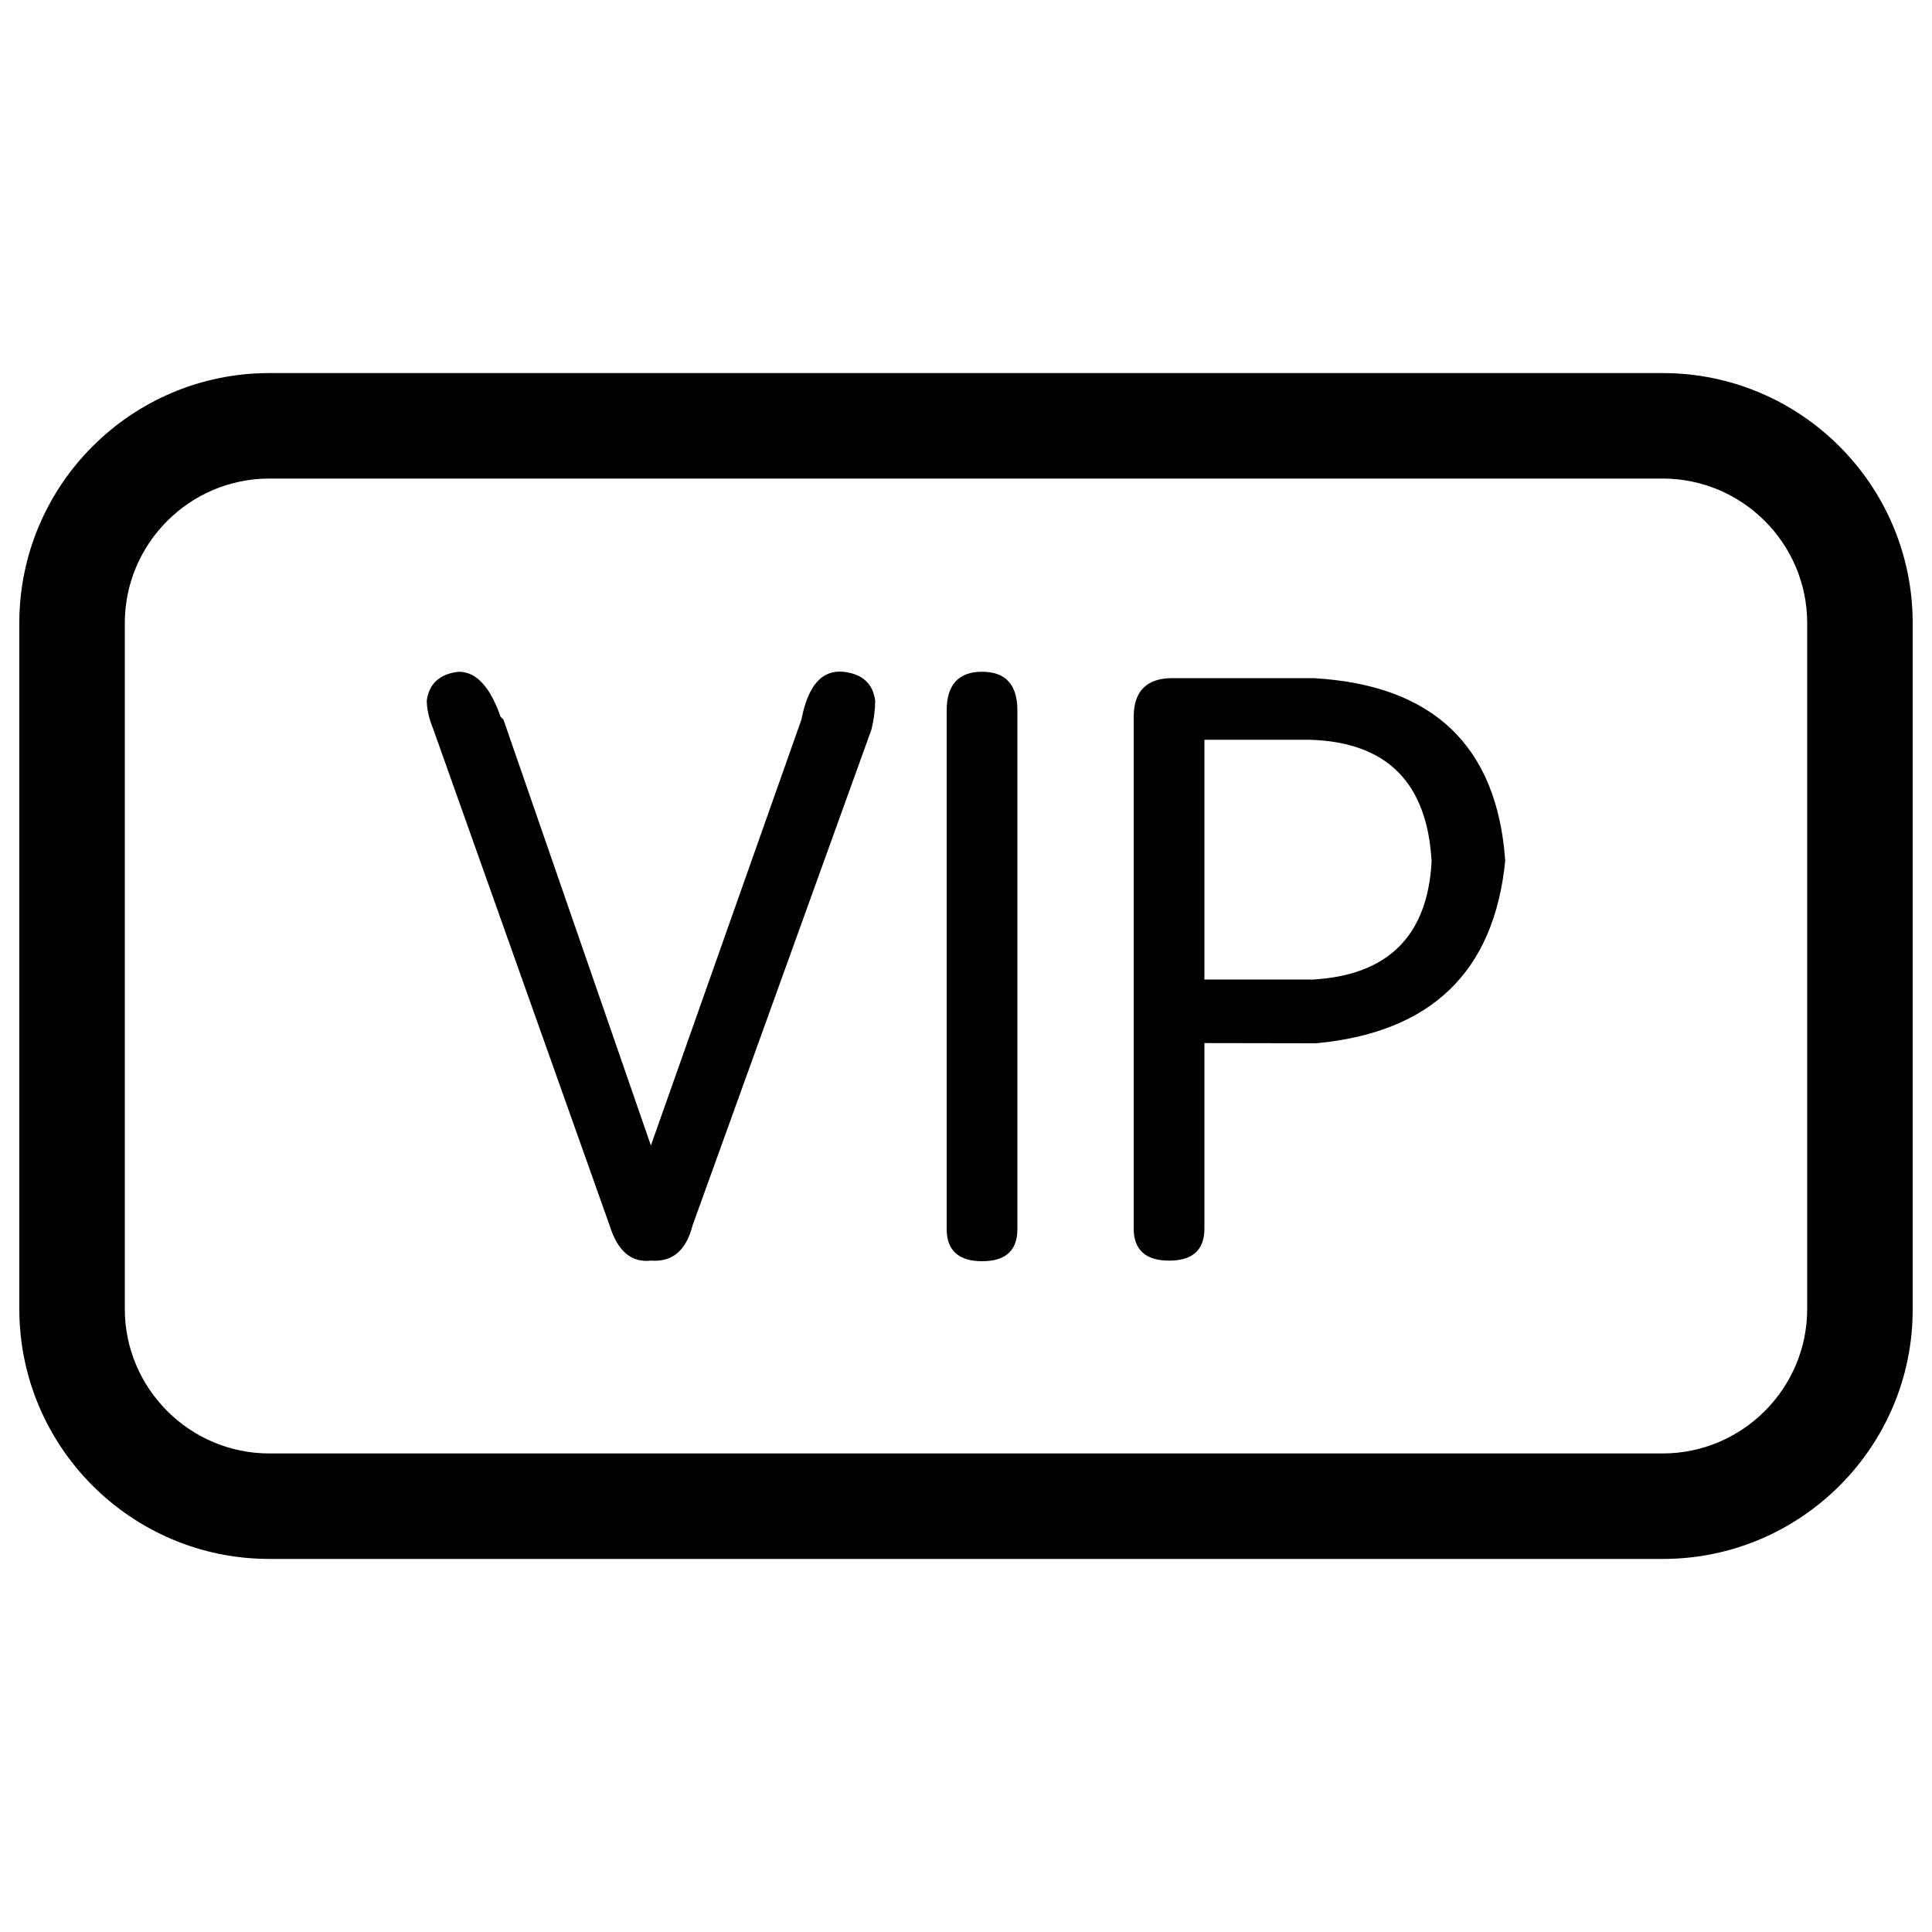 <?xml version="1.0" encoding="utf-8"?>
<!-- Svg Vector Icons : http://www.onlinewebfonts.com/icon -->
<!DOCTYPE svg PUBLIC "-//W3C//DTD SVG 1.1//EN" "http://www.w3.org/Graphics/SVG/1.1/DTD/svg11.dtd">
<svg version="1.1" xmlns="http://www.w3.org/2000/svg" xmlns:xlink="http://www.w3.org/1999/xlink" x="0px" y="0px" viewBox="0 0 1000 1000" enable-background="new 0 0 1000 1000" xml:space="preserve">
<g><path d="M860.8,806.9H139.4C68,806.9,10,748.9,10,677.5v-355c0-71.4,58-129.4,129.4-129.4h721.2c71.4,0,129.4,58,129.4,129.4v355C990.2,748.9,932,806.9,860.8,806.9z M139.4,247.7c-41.2,0-74.8,33.6-74.8,74.8v355c0,41.2,33.6,74.8,74.8,74.8h721.2c41.2,0,74.8-33.6,74.8-74.8v-355c0-41.2-33.6-74.8-74.8-74.8H139.4z"/><path d="M861.4,397.5"/><path d="M336.9,592.9l77.9-220.4c3.4-17.6,10.5-25.8,21.6-24.8c10.1,1.1,15.3,6.1,16.6,14.9c0,4.4-0.6,9.5-1.9,14.9l-92.6,256.7c-3.4,13.2-10.5,19.1-21.6,18.3c-10.1,1.1-17.2-4.8-21.4-18.3l-91.2-256.7c-2.3-5.7-3.4-10.5-3.4-14.9c1.1-8.6,6.7-13.9,16.6-14.9c9,0,16.2,7.8,21.6,23.3l1.5,1.5L336.9,592.9L336.9,592.9z"/><path d="M526.6,367.7v268.5c0,11.1-6.1,16.6-18.3,16.6c-12.2,0-18.3-5.7-18.3-16.6V367.7c0-13.2,6.1-20,18.3-20C520.5,347.7,526.6,354.4,526.6,367.7L526.6,367.7z"/><path d="M623.4,539.9v96c0,11.1-6.1,16.6-18.3,16.6s-18.3-5.7-18.3-16.6V371c0-13.2,6.7-20,20-20h72.9c61.8,3.4,95.2,34.9,99.4,94.5c-5.7,57.4-38.2,88.9-97.9,94.5L623.4,539.9L623.4,539.9z M623.4,382.6v124.4h56.3c38.7-2.3,59.2-22.5,61.3-61.1c-2.3-41-23.3-61.8-63-63h-54.6V382.6z"/></g>
</svg>